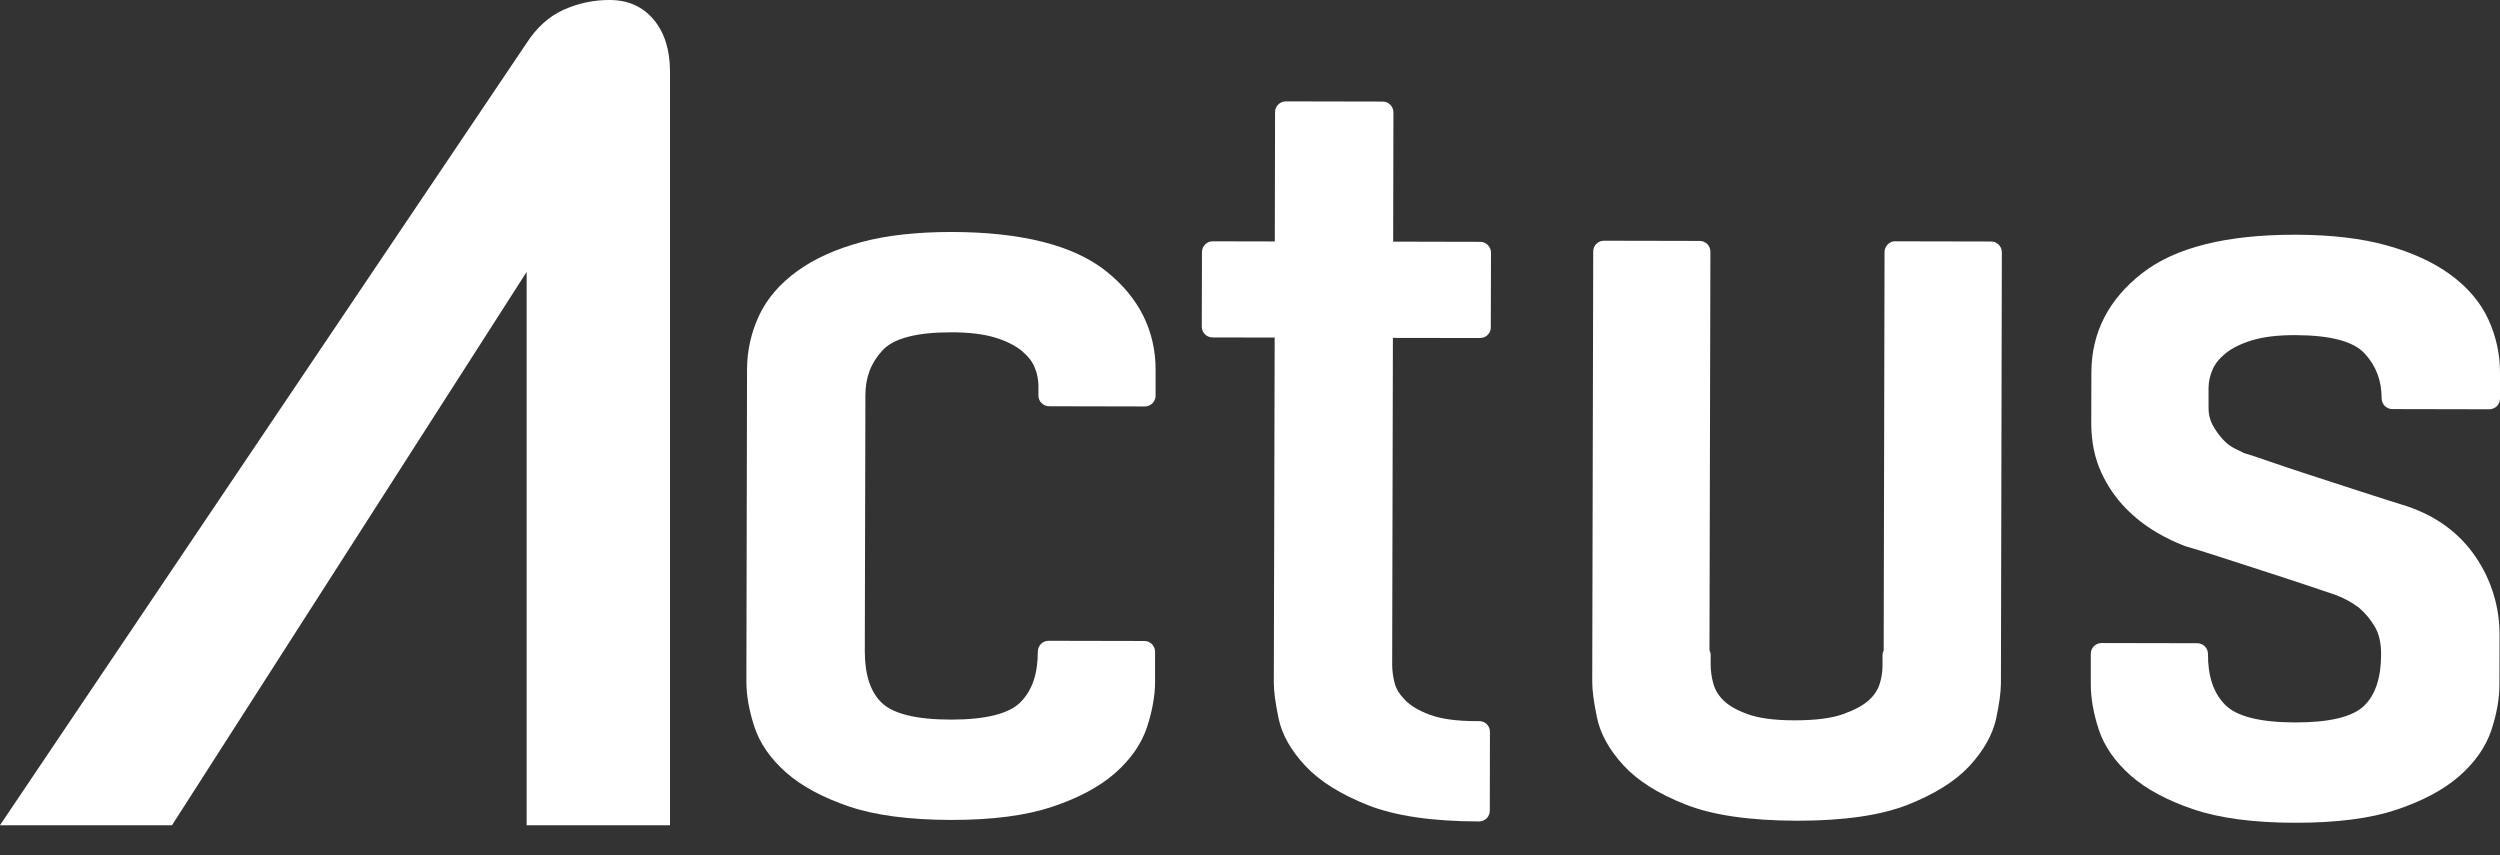 <?xml version="1.0" encoding="utf-8"?>
<svg xmlns="http://www.w3.org/2000/svg" fill="none" height="100%" overflow="visible" preserveAspectRatio="none" style="display: block;" viewBox="0 0 38 13" width="100%">
<rect x="0" y="0" width="38" height="13" fill="#333333" stroke="none"/>
<g id="Group 2">
<path d="M16.808 4.118C16.314 3.727 15.526 3.528 14.466 3.526C13.936 3.526 13.471 3.577 13.089 3.681C12.702 3.786 12.375 3.934 12.118 4.121C11.853 4.312 11.658 4.54 11.537 4.798C11.417 5.055 11.355 5.335 11.355 5.619L11.345 10.357C11.345 10.566 11.385 10.795 11.464 11.039C11.547 11.296 11.711 11.533 11.951 11.744C12.185 11.95 12.506 12.123 12.906 12.259C13.302 12.393 13.82 12.461 14.447 12.463H14.465C15.083 12.463 15.595 12.396 15.988 12.265C16.388 12.132 16.71 11.96 16.945 11.755C17.185 11.545 17.35 11.308 17.435 11.052C17.515 10.807 17.556 10.578 17.557 10.37V9.906C17.556 9.862 17.539 9.821 17.509 9.79C17.478 9.76 17.436 9.743 17.393 9.743L15.939 9.74C15.896 9.74 15.855 9.756 15.824 9.787C15.793 9.817 15.776 9.858 15.775 9.902C15.775 10.245 15.688 10.498 15.509 10.676C15.335 10.849 14.982 10.938 14.459 10.938H14.449C13.931 10.937 13.578 10.851 13.404 10.684C13.23 10.518 13.145 10.255 13.145 9.897L13.154 6.006C13.154 5.736 13.24 5.513 13.415 5.324C13.583 5.143 13.933 5.051 14.454 5.051H14.462C14.732 5.051 14.959 5.079 15.131 5.133C15.3 5.185 15.434 5.253 15.533 5.335C15.627 5.414 15.693 5.498 15.727 5.585C15.763 5.669 15.782 5.76 15.784 5.852V6.012C15.784 6.033 15.788 6.055 15.796 6.074C15.804 6.094 15.816 6.112 15.832 6.127C15.862 6.157 15.904 6.175 15.947 6.175L17.401 6.178C17.444 6.178 17.486 6.161 17.516 6.131C17.547 6.1 17.565 6.059 17.565 6.016V5.631C17.568 5.027 17.312 4.518 16.808 4.118Z" fill="white" id="Vector"/>
<path d="M22.5 3.676L21.176 3.673L21.18 1.706C21.18 1.685 21.175 1.664 21.167 1.644C21.159 1.624 21.147 1.606 21.132 1.591C21.116 1.576 21.098 1.564 21.079 1.556C21.059 1.548 21.038 1.544 21.016 1.544L19.545 1.541C19.502 1.541 19.46 1.558 19.43 1.588C19.414 1.603 19.402 1.621 19.394 1.64C19.385 1.66 19.381 1.681 19.381 1.703L19.377 3.67L18.434 3.668C18.391 3.667 18.349 3.684 18.319 3.715C18.288 3.745 18.27 3.786 18.27 3.83L18.267 4.966C18.267 4.988 18.272 5.009 18.28 5.029C18.288 5.048 18.3 5.066 18.315 5.081C18.346 5.112 18.388 5.129 18.431 5.129L19.375 5.131L19.362 10.38C19.362 10.51 19.386 10.686 19.434 10.918C19.485 11.165 19.624 11.41 19.844 11.644C20.06 11.875 20.38 12.075 20.794 12.239C21.207 12.402 21.771 12.485 22.481 12.486C22.524 12.486 22.566 12.469 22.597 12.439C22.612 12.424 22.624 12.406 22.632 12.386C22.64 12.367 22.645 12.346 22.645 12.324L22.647 11.123C22.647 11.102 22.643 11.081 22.635 11.061C22.627 11.041 22.615 11.023 22.6 11.008C22.569 10.978 22.527 10.961 22.483 10.961H22.432C22.14 10.961 21.906 10.928 21.736 10.865C21.57 10.805 21.443 10.729 21.356 10.64C21.27 10.551 21.22 10.468 21.199 10.384C21.175 10.295 21.163 10.204 21.161 10.112L21.172 5.136L22.496 5.138C22.539 5.138 22.581 5.122 22.612 5.091C22.627 5.076 22.639 5.058 22.648 5.039C22.656 5.019 22.66 4.998 22.66 4.977L22.663 3.84C22.663 3.796 22.645 3.755 22.615 3.724C22.584 3.693 22.543 3.676 22.5 3.676V3.676Z" fill="white" id="Vector_2"/>
<path d="M30.264 3.671L28.811 3.668C28.789 3.666 28.767 3.67 28.747 3.678C28.727 3.686 28.709 3.699 28.694 3.715C28.679 3.73 28.667 3.748 28.658 3.767C28.65 3.787 28.645 3.808 28.645 3.829L28.632 9.889C28.62 9.911 28.614 9.936 28.614 9.961V10.137C28.612 10.227 28.597 10.317 28.569 10.402C28.537 10.496 28.48 10.579 28.406 10.643C28.319 10.723 28.186 10.794 28.012 10.856C27.838 10.918 27.591 10.949 27.282 10.949H27.271C26.969 10.949 26.729 10.916 26.559 10.853C26.393 10.793 26.268 10.72 26.188 10.637C26.117 10.567 26.066 10.479 26.04 10.382C26.017 10.295 26.004 10.206 26.002 10.116V9.956C26.002 9.931 25.996 9.906 25.984 9.884L25.998 3.824C25.998 3.803 25.994 3.782 25.985 3.762C25.977 3.742 25.965 3.724 25.95 3.709C25.919 3.679 25.877 3.662 25.834 3.662L24.381 3.659C24.359 3.659 24.338 3.663 24.318 3.671C24.298 3.679 24.28 3.691 24.265 3.706C24.25 3.721 24.238 3.739 24.23 3.758C24.221 3.778 24.217 3.799 24.217 3.821L24.202 10.369C24.202 10.498 24.226 10.675 24.274 10.906C24.325 11.153 24.46 11.397 24.675 11.631C24.886 11.863 25.203 12.064 25.617 12.227C26.027 12.39 26.594 12.473 27.304 12.475H27.321C28.023 12.475 28.584 12.394 28.991 12.235C29.405 12.072 29.723 11.873 29.936 11.643C30.149 11.412 30.287 11.168 30.34 10.929C30.389 10.701 30.413 10.523 30.414 10.383L30.428 3.834C30.428 3.813 30.424 3.792 30.416 3.772C30.407 3.752 30.395 3.734 30.38 3.718C30.365 3.703 30.347 3.691 30.327 3.683C30.307 3.675 30.286 3.671 30.264 3.671V3.671Z" fill="white" id="Vector_3"/>
<path d="M33.629 5.623C33.664 5.536 33.73 5.452 33.825 5.374C33.92 5.295 34.059 5.225 34.227 5.174C34.402 5.12 34.621 5.093 34.896 5.094C35.422 5.096 35.774 5.189 35.942 5.372C36.117 5.562 36.201 5.785 36.201 6.055C36.201 6.077 36.206 6.098 36.214 6.118C36.222 6.138 36.234 6.156 36.249 6.171C36.265 6.186 36.283 6.198 36.303 6.206C36.322 6.214 36.343 6.218 36.365 6.218L37.836 6.221C37.879 6.221 37.921 6.204 37.952 6.174C37.967 6.159 37.979 6.141 37.987 6.121C37.996 6.102 38 6.081 38 6.059V5.675C38.002 5.391 37.941 5.11 37.822 4.853C37.702 4.593 37.507 4.365 37.244 4.173C36.988 3.986 36.661 3.836 36.275 3.729C35.893 3.623 35.43 3.569 34.899 3.568C33.847 3.565 33.064 3.761 32.564 4.15C32.051 4.548 31.79 5.056 31.789 5.661L31.787 6.429C31.787 6.708 31.838 6.96 31.938 7.178C32.031 7.382 32.158 7.569 32.315 7.729C32.454 7.871 32.611 7.993 32.782 8.093C32.917 8.173 33.058 8.241 33.204 8.297L33.217 8.302C33.331 8.334 33.512 8.39 33.755 8.469C34.004 8.55 34.261 8.633 34.527 8.719C34.826 8.815 35.148 8.923 35.49 9.039C35.621 9.086 35.744 9.153 35.856 9.236C35.951 9.318 36.032 9.415 36.096 9.524C36.161 9.632 36.193 9.773 36.193 9.945C36.193 10.303 36.104 10.568 35.93 10.732C35.756 10.897 35.408 10.981 34.894 10.981H34.883C34.355 10.98 33.998 10.89 33.824 10.715C33.646 10.536 33.56 10.282 33.561 9.94C33.561 9.896 33.544 9.855 33.513 9.824C33.482 9.794 33.441 9.777 33.398 9.777L31.944 9.774C31.901 9.774 31.859 9.791 31.829 9.821C31.798 9.851 31.78 9.893 31.78 9.936V10.4C31.78 10.609 31.82 10.839 31.899 11.083C31.982 11.339 32.146 11.576 32.386 11.788C32.619 11.994 32.941 12.167 33.341 12.302C33.736 12.436 34.254 12.505 34.881 12.506H34.899C35.518 12.506 36.031 12.44 36.423 12.309C36.822 12.175 37.144 12.004 37.38 11.798C37.62 11.588 37.785 11.351 37.87 11.095C37.95 10.851 37.991 10.621 37.991 10.413L37.993 9.661C37.997 9.234 37.87 8.817 37.63 8.465C37.386 8.105 37.036 7.846 36.584 7.694C36.377 7.63 36.142 7.555 35.877 7.469L35.108 7.219C34.861 7.139 34.646 7.067 34.463 7.003C34.245 6.927 34.161 6.901 34.117 6.89C34.074 6.869 34.02 6.843 33.954 6.81C33.89 6.776 33.833 6.73 33.785 6.676C33.724 6.609 33.671 6.534 33.628 6.453C33.587 6.373 33.568 6.284 33.57 6.194V5.891C33.572 5.798 33.592 5.707 33.629 5.623V5.623Z" fill="white" id="Vector_4"/>
<path d="M8.005 0.654C8.156 0.42 8.341 0.252 8.562 0.151C8.782 0.051 9.022 -0.001 9.264 4.6138e-05C9.544 4.6138e-05 9.767 0.098 9.933 0.295C10.1 0.492 10.183 0.755 10.184 1.085V12.544H8.005V4.133L2.614 12.544H-0.001L8.005 0.654Z" fill="white" id="Vector_5"/>
</g>
</svg>